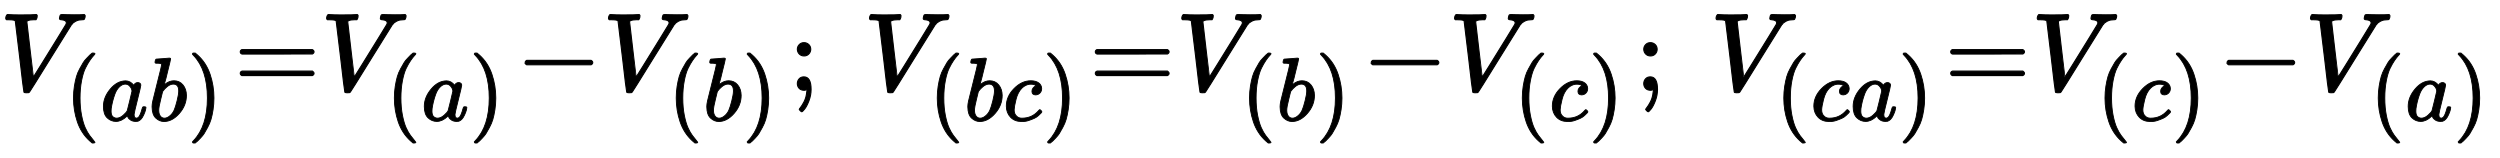 <?xml version="1.0" standalone="no"?>
<!DOCTYPE svg PUBLIC "-//W3C//DTD SVG 1.1//EN" "http://www.w3.org/Graphics/SVG/1.1/DTD/svg11.dtd">
<svg xmlns:xlink="http://www.w3.org/1999/xlink" width="37.059ex" height="2.343ex" style="vertical-align: -1.005ex;" viewBox="0 -576.1 15956.1 1008.6" xmlns="http://www.w3.org/2000/svg">
<defs>
<path stroke-width="10" id="E1-MJMATHI-56" d="M52 648Q52 670 65 683H76Q118 680 181 680Q299 680 320 683H330Q336 677 336 674T334 656Q329 641 325 637H304Q282 635 274 635Q245 630 242 620Q242 618 271 369T301 118L374 235Q447 352 520 471T595 594Q599 601 599 609Q599 633 555 637Q537 637 537 648Q537 649 539 661Q542 675 545 679T558 683Q560 683 570 683T604 682T668 681Q737 681 755 683H762Q769 676 769 672Q769 655 760 640Q757 637 743 637Q730 636 719 635T698 630T682 623T670 615T660 608T652 599T645 592L452 282Q272 -9 266 -16Q263 -18 259 -21L241 -22H234Q216 -22 216 -15Q213 -9 177 305Q139 623 138 626Q133 637 76 637H59Q52 642 52 648Z"></path>
<path stroke-width="10" id="E1-MJMAIN-28" d="M94 250Q94 319 104 381T127 488T164 576T202 643T244 695T277 729T302 750H315H319Q333 750 333 741Q333 738 316 720T275 667T226 581T184 443T167 250T184 58T225 -81T274 -167T316 -220T333 -241Q333 -250 318 -250H315H302L274 -226Q180 -141 137 -14T94 250Z"></path>
<path stroke-width="10" id="E1-MJMATHI-61" d="M33 157Q33 258 109 349T280 441Q331 441 370 392Q386 422 416 422Q429 422 439 414T449 394Q449 381 412 234T374 68Q374 43 381 35T402 26Q411 27 422 35Q443 55 463 131Q469 151 473 152Q475 153 483 153H487Q506 153 506 144Q506 138 501 117T481 63T449 13Q436 0 417 -8Q409 -10 393 -10Q359 -10 336 5T306 36L300 51Q299 52 296 50Q294 48 292 46Q233 -10 172 -10Q117 -10 75 30T33 157ZM351 328Q351 334 346 350T323 385T277 405Q242 405 210 374T160 293Q131 214 119 129Q119 126 119 118T118 106Q118 61 136 44T179 26Q217 26 254 59T298 110Q300 114 325 217T351 328Z"></path>
<path stroke-width="10" id="E1-MJMATHI-62" d="M73 647Q73 657 77 670T89 683Q90 683 161 688T234 694Q246 694 246 685T212 542Q204 508 195 472T180 418L176 399Q176 396 182 402Q231 442 283 442Q345 442 383 396T422 280Q422 169 343 79T173 -11Q123 -11 82 27T40 150V159Q40 180 48 217T97 414Q147 611 147 623T109 637Q104 637 101 637H96Q86 637 83 637T76 640T73 647ZM336 325V331Q336 405 275 405Q258 405 240 397T207 376T181 352T163 330L157 322L136 236Q114 150 114 114Q114 66 138 42Q154 26 178 26Q211 26 245 58Q270 81 285 114T318 219Q336 291 336 325Z"></path>
<path stroke-width="10" id="E1-MJMAIN-29" d="M60 749L64 750Q69 750 74 750H86L114 726Q208 641 251 514T294 250Q294 182 284 119T261 12T224 -76T186 -143T145 -194T113 -227T90 -246Q87 -249 86 -250H74Q66 -250 63 -250T58 -247T55 -238Q56 -237 66 -225Q221 -64 221 250T66 725Q56 737 55 738Q55 746 60 749Z"></path>
<path stroke-width="10" id="E1-MJMAIN-3D" d="M56 347Q56 360 70 367H707Q722 359 722 347Q722 336 708 328L390 327H72Q56 332 56 347ZM56 153Q56 168 72 173H708Q722 163 722 153Q722 140 707 133H70Q56 140 56 153Z"></path>
<path stroke-width="10" id="E1-MJMAIN-2212" d="M84 237T84 250T98 270H679Q694 262 694 250T679 230H98Q84 237 84 250Z"></path>
<path stroke-width="10" id="E1-MJMAIN-3B" d="M78 370Q78 394 95 412T138 430Q162 430 180 414T199 371Q199 346 182 328T139 310T96 327T78 370ZM78 60Q78 85 94 103T137 121Q202 121 202 8Q202 -44 183 -94T144 -169T118 -194Q115 -194 106 -186T95 -174Q94 -171 107 -155T137 -107T160 -38Q161 -32 162 -22T165 -4T165 4Q165 5 161 4T142 0Q110 0 94 18T78 60Z"></path>
<path stroke-width="10" id="E1-MJMATHI-63" d="M34 159Q34 268 120 355T306 442Q362 442 394 418T427 355Q427 326 408 306T360 285Q341 285 330 295T319 325T330 359T352 380T366 386H367Q367 388 361 392T340 400T306 404Q276 404 249 390Q228 381 206 359Q162 315 142 235T121 119Q121 73 147 50Q169 26 205 26H209Q321 26 394 111Q403 121 406 121Q410 121 419 112T429 98T420 83T391 55T346 25T282 0T202 -11Q127 -11 81 37T34 159Z"></path>
</defs>
<g stroke="currentColor" fill="currentColor" stroke-width="0" transform="matrix(1 0 0 -1 0 0)">
 <use transform="scale(0.707)" xlink:href="#E1-MJMATHI-56" x="0" y="0"></use>
<g transform="translate(415,-193)">
 <use transform="scale(0.574)" xlink:href="#E1-MJMAIN-28" x="0" y="0"></use>
 <use transform="scale(0.574)" xlink:href="#E1-MJMATHI-61" x="394" y="0"></use>
 <use transform="scale(0.574)" xlink:href="#E1-MJMATHI-62" x="928" y="0"></use>
 <use transform="scale(0.574)" xlink:href="#E1-MJMAIN-29" x="1362" y="0"></use>
</g>
 <use transform="scale(0.707)" xlink:href="#E1-MJMAIN-3D" x="2113" y="0"></use>
<g transform="translate(2048,0)">
 <use transform="scale(0.707)" xlink:href="#E1-MJMATHI-56" x="0" y="0"></use>
<g transform="translate(415,-193)">
 <use transform="scale(0.574)" xlink:href="#E1-MJMAIN-28" x="0" y="0"></use>
 <use transform="scale(0.574)" xlink:href="#E1-MJMATHI-61" x="394" y="0"></use>
 <use transform="scale(0.574)" xlink:href="#E1-MJMAIN-29" x="928" y="0"></use>
</g>
</g>
 <use transform="scale(0.707)" xlink:href="#E1-MJMAIN-2212" x="4657" y="0"></use>
<g transform="translate(3847,0)">
 <use transform="scale(0.707)" xlink:href="#E1-MJMATHI-56" x="0" y="0"></use>
<g transform="translate(415,-193)">
 <use transform="scale(0.574)" xlink:href="#E1-MJMAIN-28" x="0" y="0"></use>
 <use transform="scale(0.574)" xlink:href="#E1-MJMATHI-62" x="394" y="0"></use>
 <use transform="scale(0.574)" xlink:href="#E1-MJMAIN-29" x="828" y="0"></use>
</g>
</g>
 <use transform="scale(0.707)" xlink:href="#E1-MJMAIN-3B" x="7120" y="0"></use>
<g transform="translate(5513,0)">
 <use transform="scale(0.707)" xlink:href="#E1-MJMATHI-56" x="0" y="0"></use>
<g transform="translate(415,-193)">
 <use transform="scale(0.574)" xlink:href="#E1-MJMAIN-28" x="0" y="0"></use>
 <use transform="scale(0.574)" xlink:href="#E1-MJMATHI-62" x="394" y="0"></use>
 <use transform="scale(0.574)" xlink:href="#E1-MJMATHI-63" x="828" y="0"></use>
 <use transform="scale(0.574)" xlink:href="#E1-MJMAIN-29" x="1266" y="0"></use>
</g>
</g>
 <use transform="scale(0.707)" xlink:href="#E1-MJMAIN-3D" x="9832" y="0"></use>
<g transform="translate(7506,0)">
 <use transform="scale(0.707)" xlink:href="#E1-MJMATHI-56" x="0" y="0"></use>
<g transform="translate(415,-193)">
 <use transform="scale(0.574)" xlink:href="#E1-MJMAIN-28" x="0" y="0"></use>
 <use transform="scale(0.574)" xlink:href="#E1-MJMATHI-62" x="394" y="0"></use>
 <use transform="scale(0.574)" xlink:href="#E1-MJMAIN-29" x="828" y="0"></use>
</g>
</g>
 <use transform="scale(0.707)" xlink:href="#E1-MJMAIN-2212" x="12295" y="0"></use>
<g transform="translate(9247,0)">
 <use transform="scale(0.707)" xlink:href="#E1-MJMATHI-56" x="0" y="0"></use>
<g transform="translate(415,-193)">
 <use transform="scale(0.574)" xlink:href="#E1-MJMAIN-28" x="0" y="0"></use>
 <use transform="scale(0.574)" xlink:href="#E1-MJMATHI-63" x="394" y="0"></use>
 <use transform="scale(0.574)" xlink:href="#E1-MJMAIN-29" x="832" y="0"></use>
</g>
</g>
 <use transform="scale(0.707)" xlink:href="#E1-MJMAIN-3B" x="14761" y="0"></use>
<g transform="translate(10916,0)">
 <use transform="scale(0.707)" xlink:href="#E1-MJMATHI-56" x="0" y="0"></use>
<g transform="translate(415,-193)">
 <use transform="scale(0.574)" xlink:href="#E1-MJMAIN-28" x="0" y="0"></use>
 <use transform="scale(0.574)" xlink:href="#E1-MJMATHI-63" x="394" y="0"></use>
 <use transform="scale(0.574)" xlink:href="#E1-MJMATHI-61" x="832" y="0"></use>
 <use transform="scale(0.574)" xlink:href="#E1-MJMAIN-29" x="1366" y="0"></use>
</g>
</g>
 <use transform="scale(0.707)" xlink:href="#E1-MJMAIN-3D" x="17554" y="0"></use>
<g transform="translate(12966,0)">
 <use transform="scale(0.707)" xlink:href="#E1-MJMATHI-56" x="0" y="0"></use>
<g transform="translate(415,-193)">
 <use transform="scale(0.574)" xlink:href="#E1-MJMAIN-28" x="0" y="0"></use>
 <use transform="scale(0.574)" xlink:href="#E1-MJMATHI-63" x="394" y="0"></use>
 <use transform="scale(0.574)" xlink:href="#E1-MJMAIN-29" x="832" y="0"></use>
</g>
</g>
 <use transform="scale(0.707)" xlink:href="#E1-MJMAIN-2212" x="20021" y="0"></use>
<g transform="translate(14710,0)">
 <use transform="scale(0.707)" xlink:href="#E1-MJMATHI-56" x="0" y="0"></use>
<g transform="translate(415,-193)">
 <use transform="scale(0.574)" xlink:href="#E1-MJMAIN-28" x="0" y="0"></use>
 <use transform="scale(0.574)" xlink:href="#E1-MJMATHI-61" x="394" y="0"></use>
 <use transform="scale(0.574)" xlink:href="#E1-MJMAIN-29" x="928" y="0"></use>
</g>
</g>
</g>
</svg>